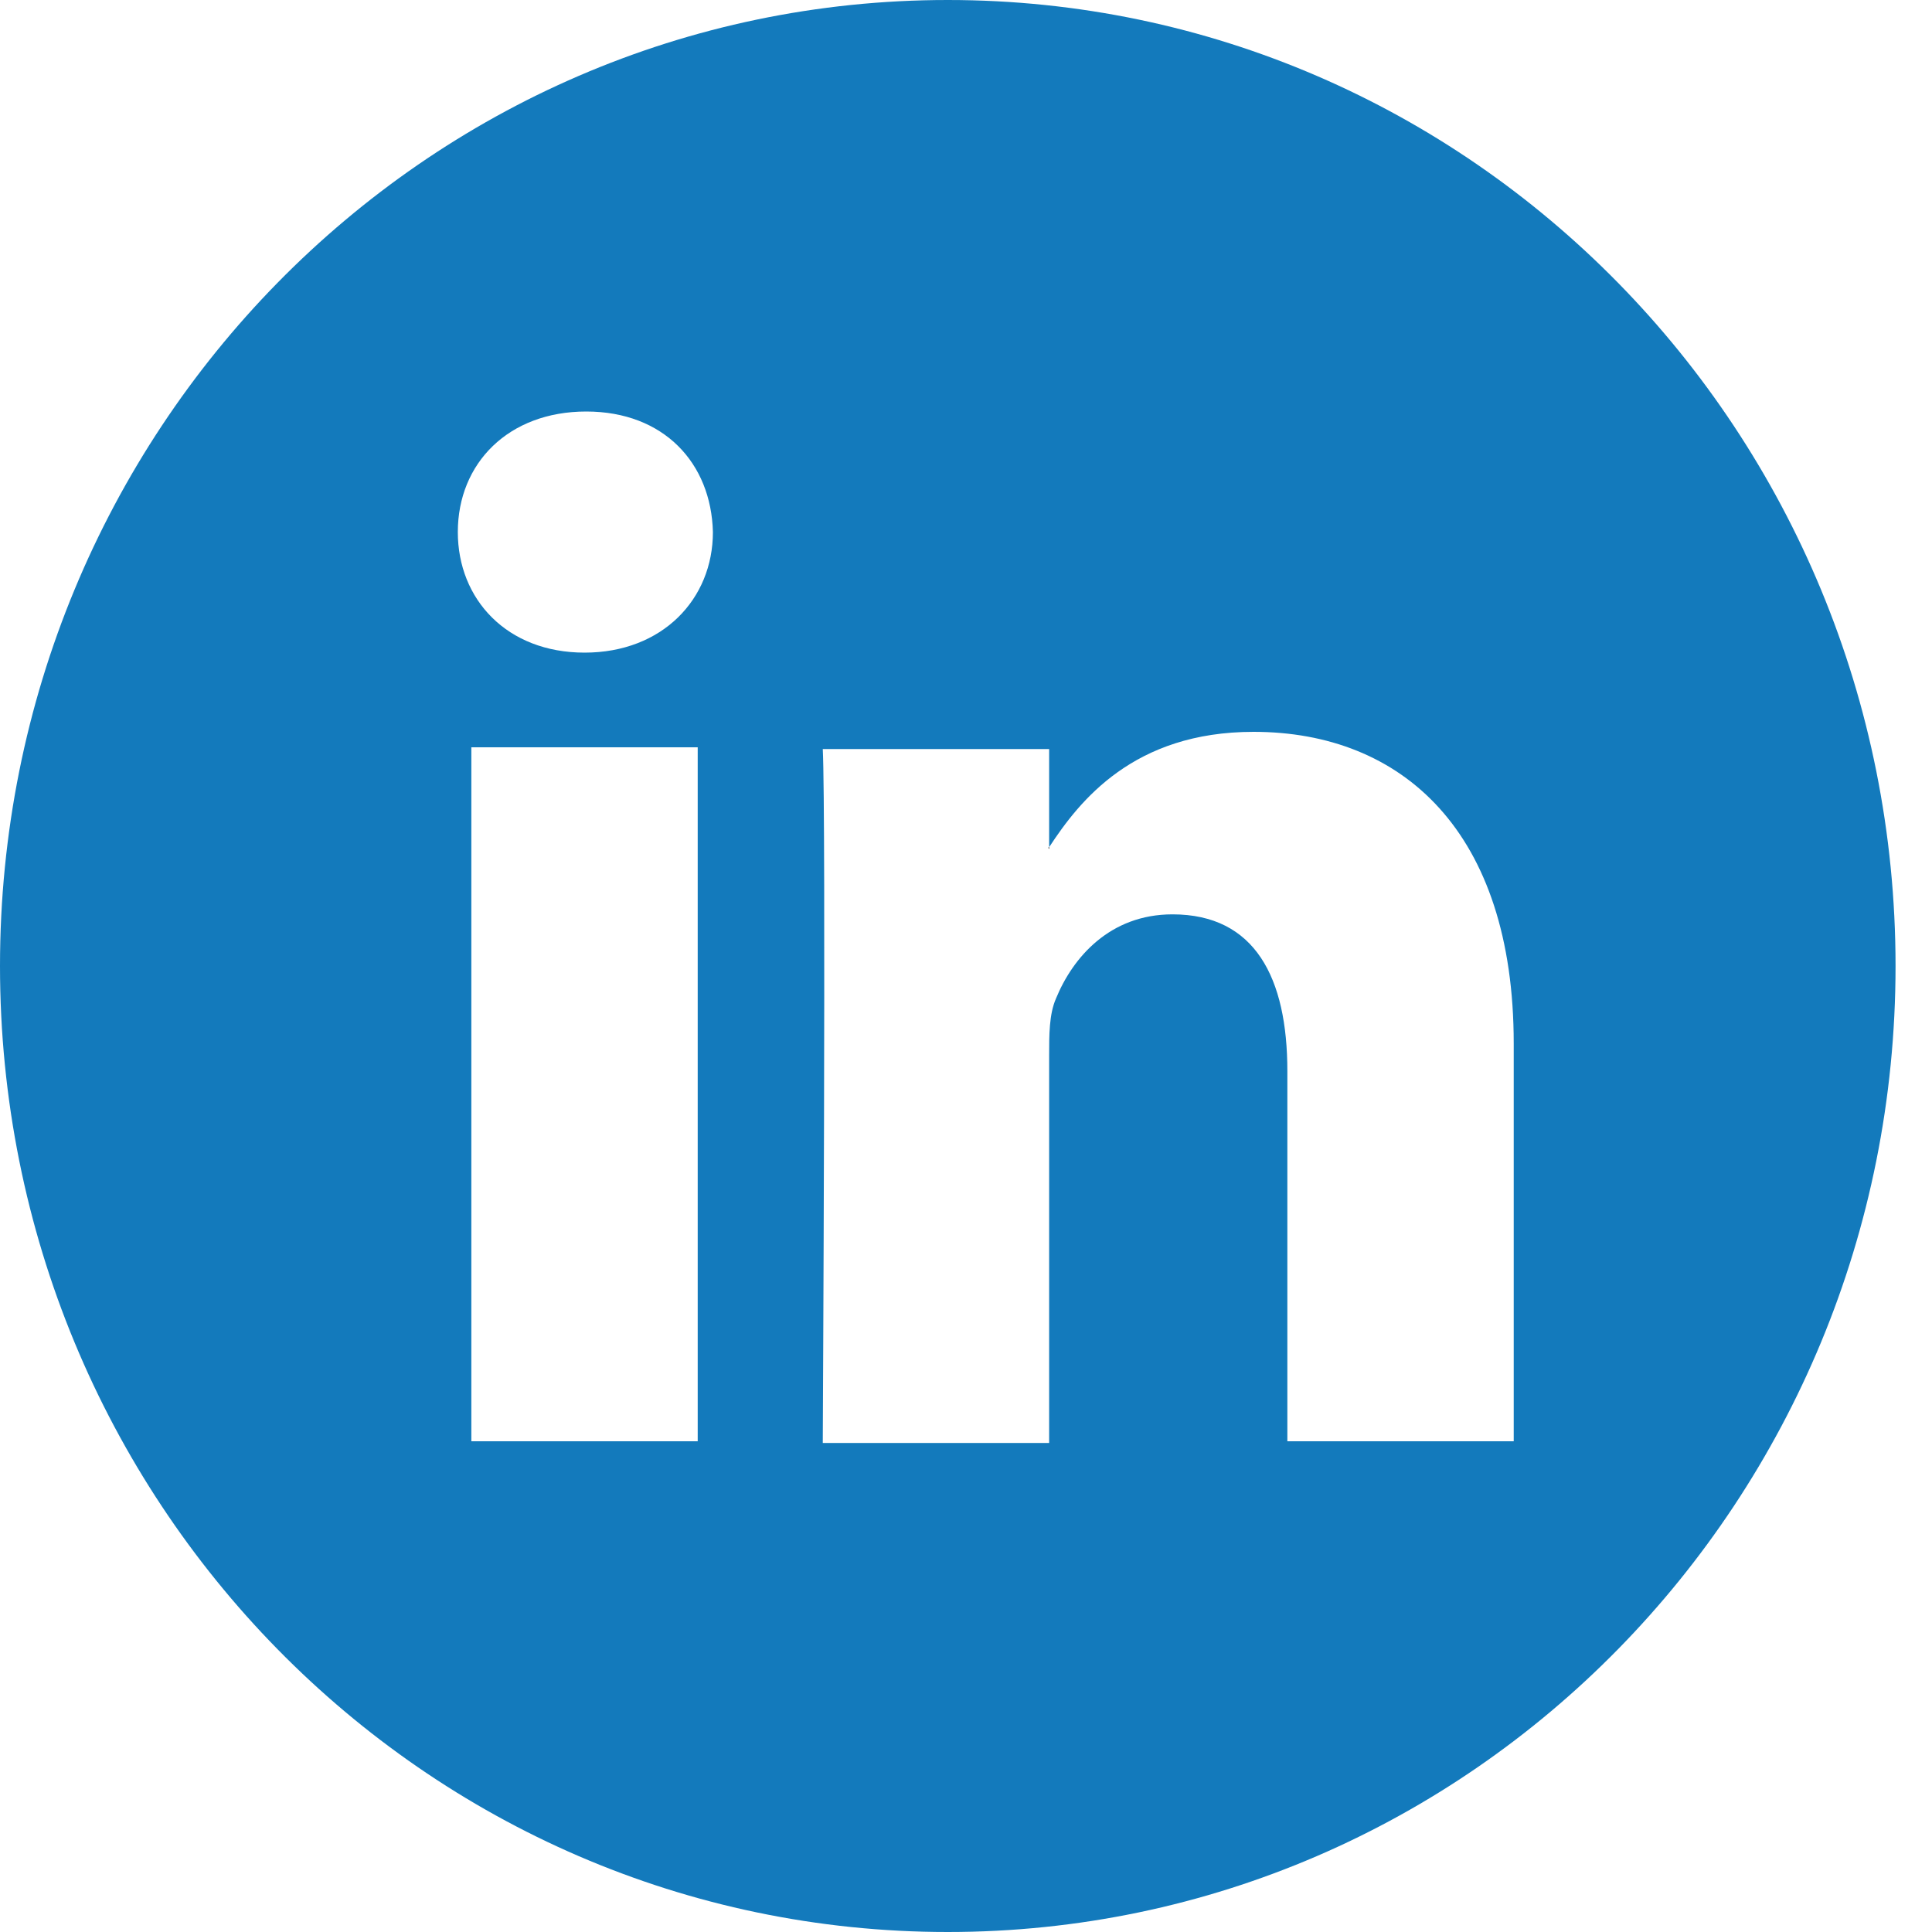 <svg width="30" height="30" viewBox="0 0 30 30" fill="none" xmlns="http://www.w3.org/2000/svg">
<g clip-path="url(#clip0_263_1831)">
<path d="M14.717 0C6.585 0 0 6.711 0 15C0 23.289 6.585 30 14.717 30C22.849 30 29.434 23.289 29.434 15C29.434 6.711 22.849 0 14.717 0ZM10.834 22.38H7.319V11.604H10.834V22.38ZM9.077 10.134C7.87 10.134 7.109 9.305 7.109 8.262C7.109 7.193 7.896 6.39 9.103 6.39C10.31 6.39 11.044 7.193 11.07 8.262C11.07 9.305 10.284 10.134 9.077 10.134ZM23.505 22.38H19.99V16.631C19.99 15.187 19.491 14.198 18.206 14.198C17.235 14.198 16.658 14.866 16.396 15.508C16.291 15.749 16.291 16.07 16.291 16.39V22.406H12.776C12.776 22.406 12.828 12.647 12.776 11.631H16.291V13.155C16.763 12.433 17.603 11.364 19.465 11.364C21.774 11.364 23.505 12.914 23.505 16.203V22.38Z" fill="#137ABC"/>
<path d="M16.291 13.182V13.155C16.291 13.155 16.265 13.155 16.291 13.182Z" fill="black"/>
</g>
<defs>
<clipPath id="clip0_263_1831">
<rect width="29.434" height="30" fill="white"/>
</clipPath>
</defs>
</svg>
